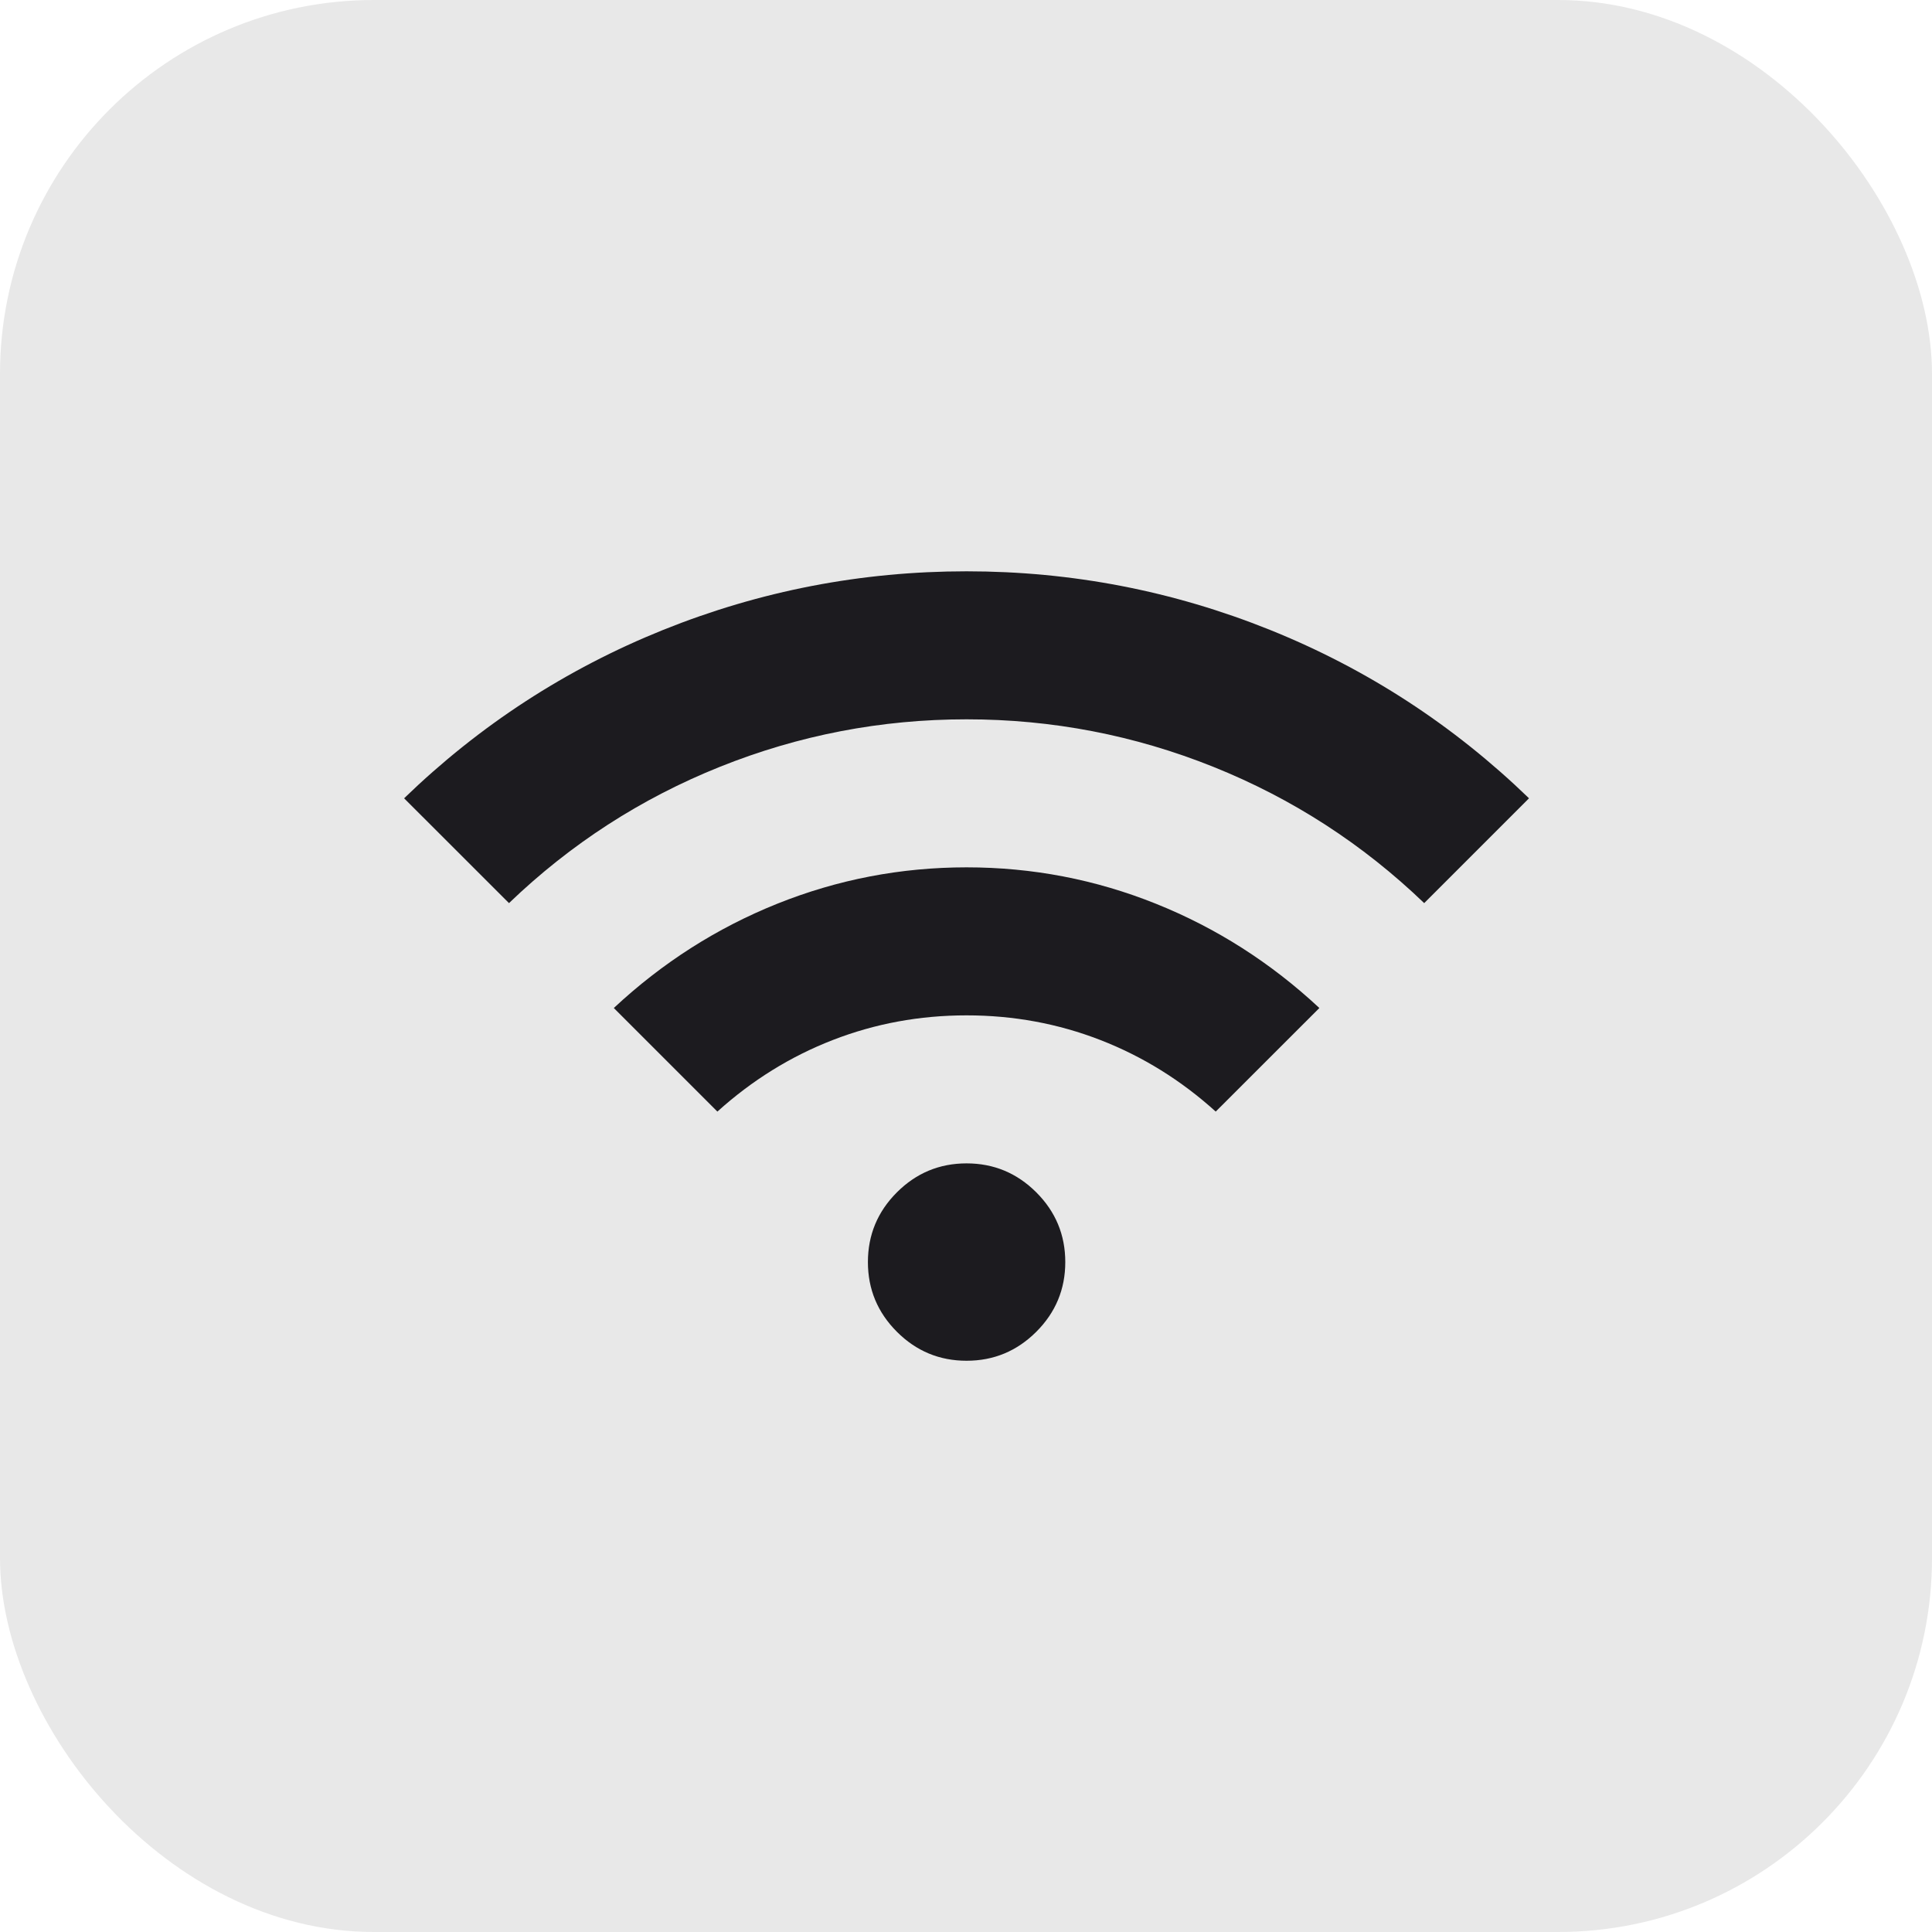 <svg width="31" height="31" viewBox="0 0 31 31" fill="none" xmlns="http://www.w3.org/2000/svg">
<rect width="31" height="31" rx="6" fill="#E8E8E8"/>
<mask id="mask0_14787_27035" style="mask-type:alpha" maskUnits="userSpaceOnUse" x="6" y="6" width="19" height="19">
<rect x="6" y="6" width="19" height="19" fill="#D9D9D9"/>
</mask>
<g mask="url(#mask0_14787_27035)">
<path d="M8.167 14.491L6.484 12.809C7.698 11.635 9.084 10.734 10.641 10.107C12.198 9.481 13.82 9.167 15.509 9.167C17.198 9.167 18.821 9.481 20.378 10.107C21.935 10.734 23.32 11.635 24.534 12.809L22.852 14.491C21.863 13.541 20.734 12.812 19.468 12.304C18.201 11.796 16.882 11.542 15.509 11.542C14.137 11.542 12.818 11.796 11.551 12.304C10.284 12.812 9.156 13.541 8.167 14.491ZM11.511 17.836L9.849 16.174C10.627 15.448 11.502 14.89 12.471 14.501C13.441 14.112 14.454 13.917 15.509 13.917C16.565 13.917 17.578 14.112 18.547 14.501C19.517 14.89 20.391 15.448 21.17 16.174L19.507 17.836C18.953 17.335 18.336 16.952 17.657 16.688C16.977 16.424 16.262 16.292 15.509 16.292C14.757 16.292 14.041 16.424 13.362 16.688C12.682 16.952 12.066 17.335 11.511 17.836ZM15.509 21.834C15.074 21.834 14.701 21.679 14.391 21.369C14.081 21.059 13.926 20.686 13.926 20.251C13.926 19.815 14.081 19.442 14.391 19.132C14.701 18.822 15.074 18.667 15.509 18.667C15.945 18.667 16.317 18.822 16.628 19.132C16.938 19.442 17.093 19.815 17.093 20.251C17.093 20.686 16.938 21.059 16.628 21.369C16.317 21.679 15.945 21.834 15.509 21.834Z" fill="#1C1B1F"/>
</g>
</svg>
